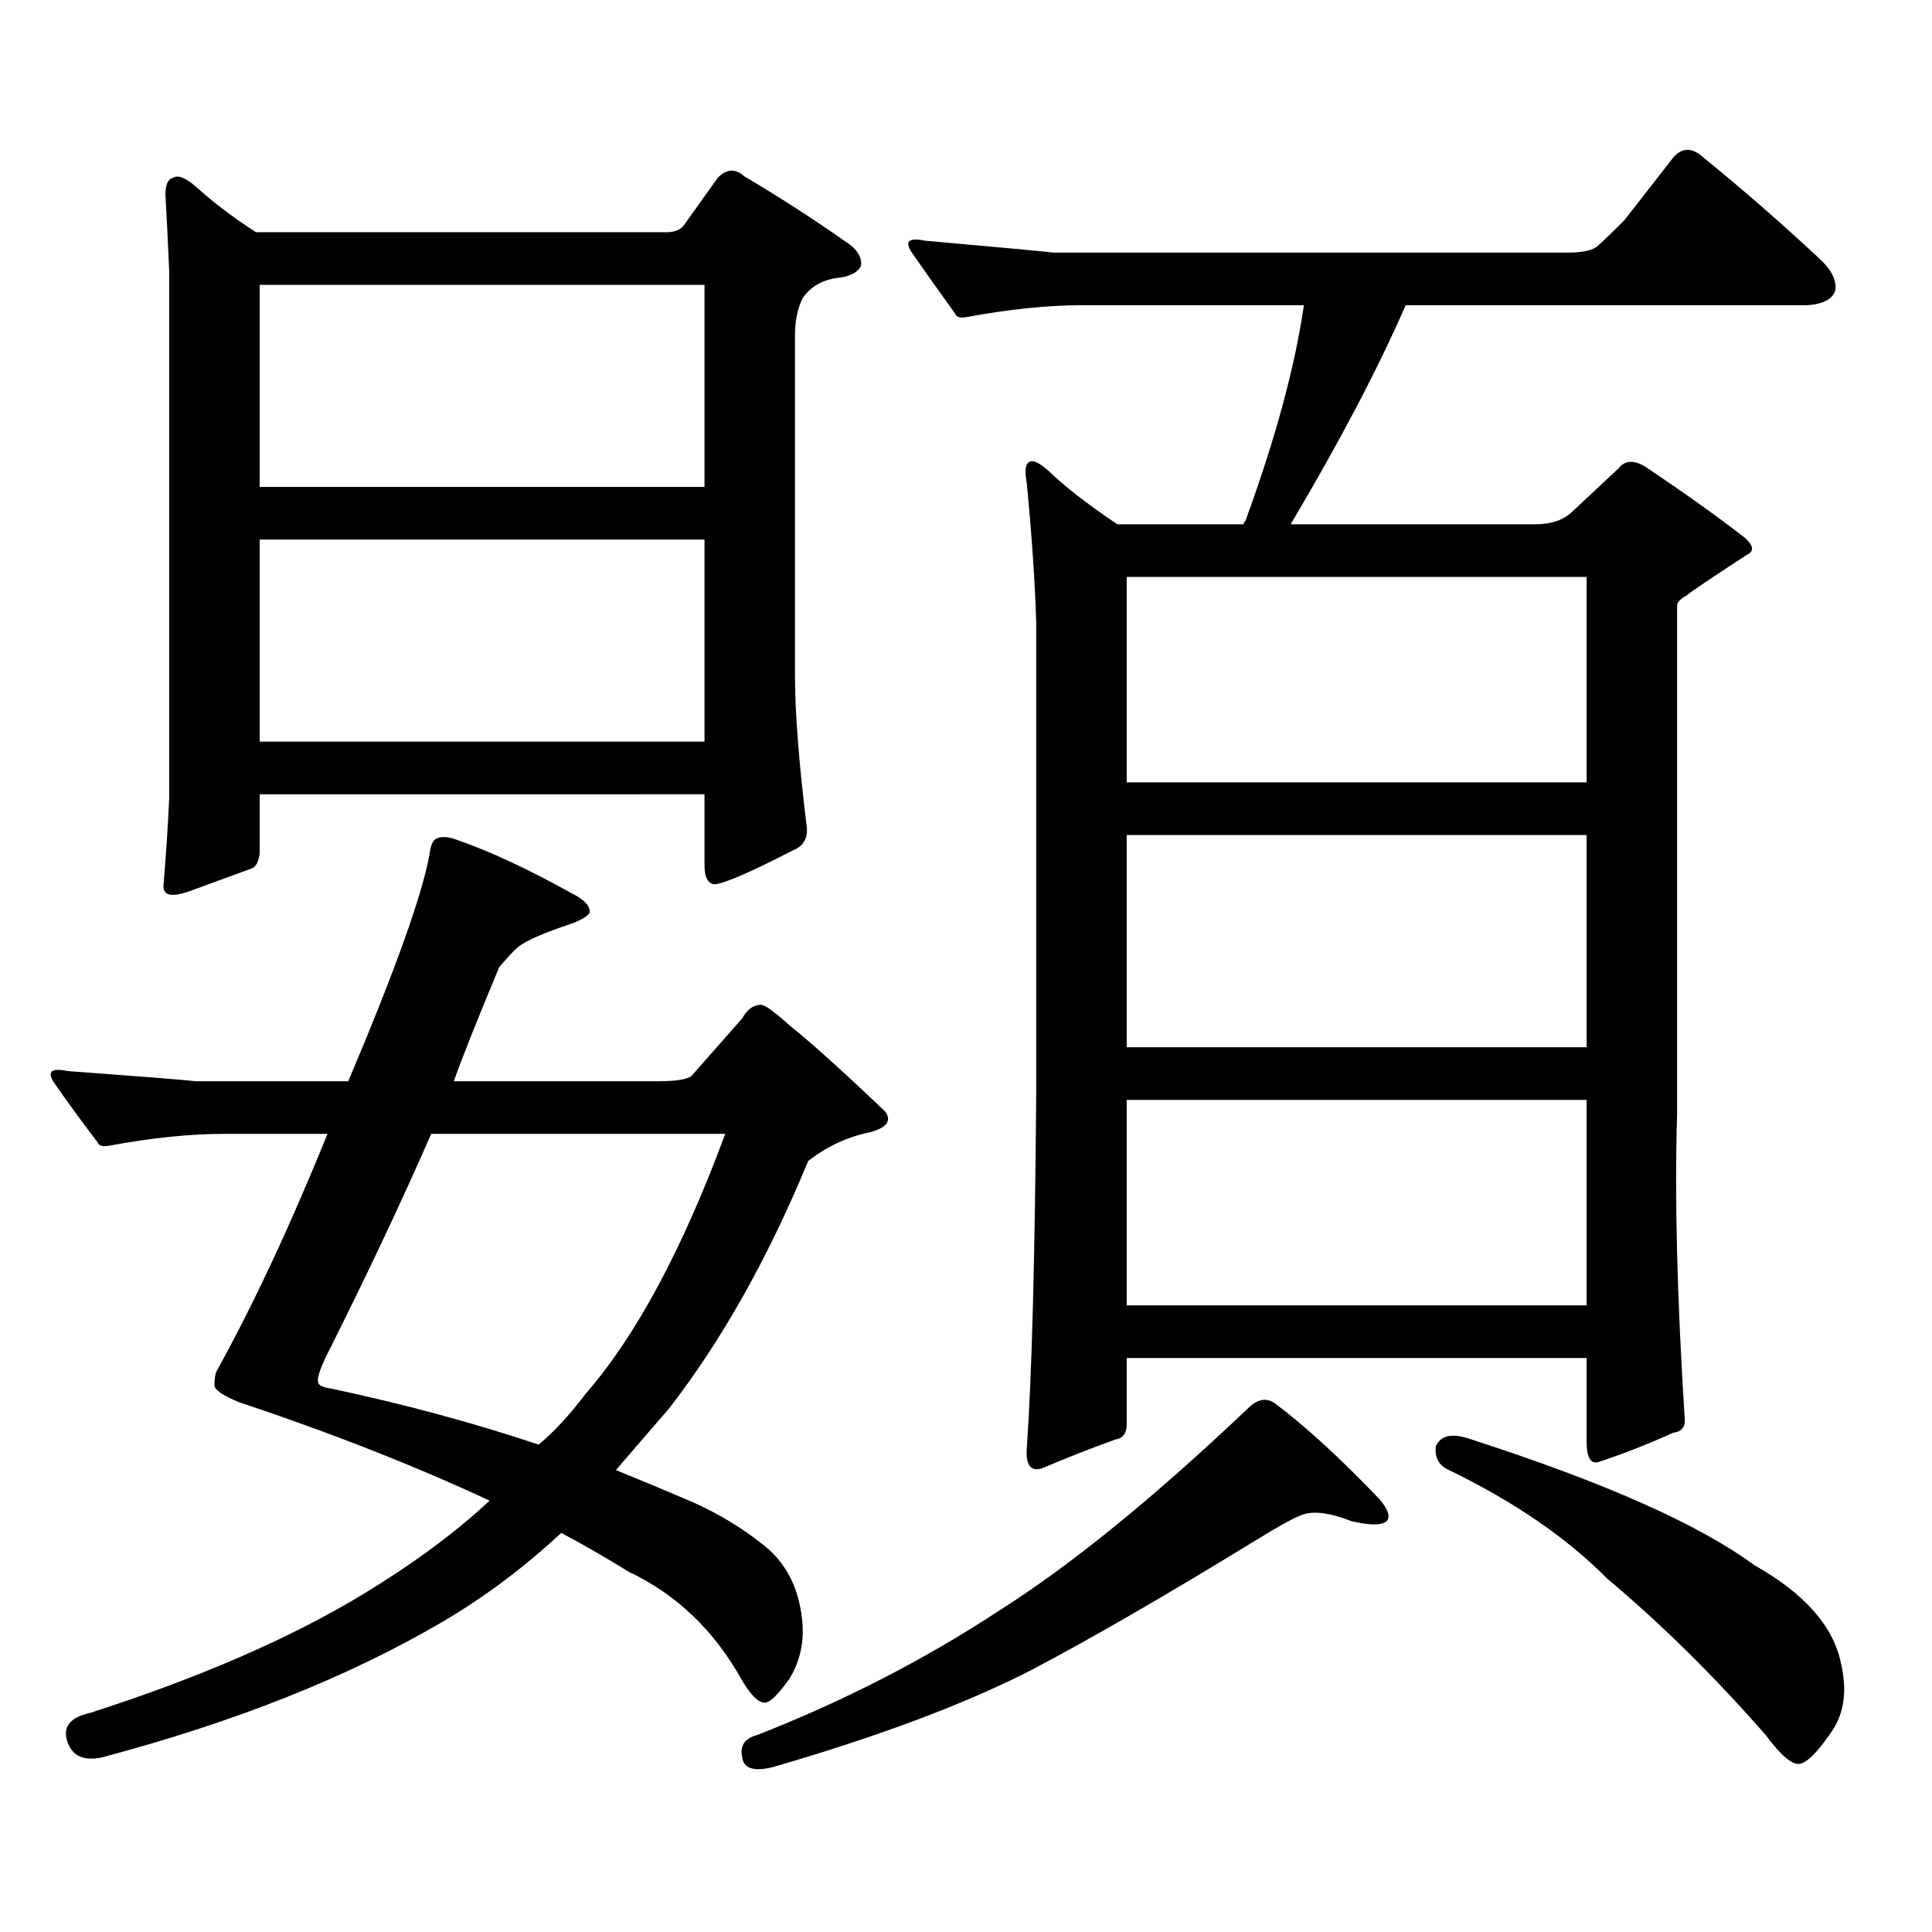 <?xml version="1.0" encoding="utf-8"?>
<!-- Generator: Adobe Illustrator 16.0.0, SVG Export Plug-In . SVG Version: 6.00 Build 0)  -->
<!DOCTYPE svg PUBLIC "-//W3C//DTD SVG 1.1//EN" "http://www.w3.org/Graphics/SVG/1.1/DTD/svg11.dtd">
<svg version="1.1" id="图层_1" xmlns="http://www.w3.org/2000/svg" xmlns:xlink="http://www.w3.org/1999/xlink" x="0px" y="0px"
	 width="1000px" height="1000px" viewBox="0 0 1000 1000" enable-background="new 0 0 1000 1000" xml:space="preserve">
<path d="M418.307,600.953c-20.822,50.399-44.877,93.164-72.193,128.32c-11.707,13.485-20.822,24.032-27.316,31.641
	c13.003,5.273,26.341,10.835,39.999,16.699c13.003,5.85,24.71,12.881,35.121,21.094c11.052,8.198,17.881,19.624,20.487,34.277
	c2.592,13.472,0.641,25.488-5.854,36.035c-5.854,8.198-10.091,12.305-12.683,12.305c-3.262,0-7.164-3.818-11.707-11.426
	c-14.313-25.791-33.825-44.536-58.535-56.25c-12.362-7.622-24.069-14.365-35.121-20.215c-19.512,18.154-40.334,33.687-62.438,46.582
	c-48.139,28.125-106.339,51.265-174.63,69.434c-9.756,2.334-15.944-0.303-18.536-7.91c-2.606-7.622,1.296-12.607,11.707-14.941
	c56.584-18.169,103.732-38.672,141.46-61.523c26.006-15.82,47.804-31.943,65.364-48.34c-39.023-18.155-82.284-35.156-129.753-50.977
	c-8.46-3.516-12.683-6.441-12.683-8.789c0-2.926,0.32-5.273,0.976-7.031c18.856-33.976,38.048-74.996,57.56-123.047h-53.657
	c-17.561,0-37.407,2.06-59.511,6.152c-3.262,0.59-5.213,0-5.854-1.758c-8.46-11.124-15.944-21.383-22.438-30.762
	c-3.902-5.851-1.631-7.91,6.829-6.152c39.664,2.938,61.782,4.696,66.34,5.273h79.022c24.055-56.827,38.048-95.801,41.95-116.895
	c0.641-5.273,1.951-8.199,3.902-8.789c2.592-1.168,6.174-0.879,10.731,0.879c16.905,5.863,36.417,14.941,58.535,27.246
	c7.149,3.516,10.396,7.031,9.756,10.547c-1.311,1.758-4.237,3.516-8.78,5.273c-14.313,4.696-23.749,8.789-28.292,12.305
	c-2.606,2.348-5.854,5.863-9.756,10.547c-11.707,28.125-19.512,47.763-23.414,58.887h106.339c8.445,0,13.979-0.879,16.585-2.637
	l26.341-29.883c2.592-4.684,5.854-7.031,9.756-7.031c1.951,0,6.829,3.516,14.634,10.547c11.052,8.789,27.637,23.73,49.755,44.824
	c3.247,4.696,0.641,8.212-7.805,10.547C438.794,588.359,428.063,593.345,418.307,600.953z M134.411,411.109v30.762
	c-0.655,4.696-2.286,7.333-4.878,7.91c-6.509,2.348-16.92,6.152-31.219,11.426c-9.756,3.516-14.313,2.348-13.658-3.516
	c1.296-15.23,2.271-30.172,2.927-44.824V140.406c-0.655-15.23-1.311-28.414-1.951-39.551c0-5.273,1.296-8.199,3.902-8.789
	c2.592-1.758,6.829,0,12.683,5.273c8.445,7.621,18.536,15.243,30.243,22.852h212.678c3.902,0,6.829-1.168,8.78-3.516l17.561-24.609
	c4.543-4.684,9.101-4.972,13.658-0.879c18.856,11.137,37.393,23.153,55.608,36.035c3.902,3.516,5.519,7.031,4.878,10.547
	c-1.951,3.516-6.188,5.575-12.683,6.152c-7.805,1.181-13.658,4.696-17.561,10.547c-2.606,5.273-3.902,11.728-3.902,19.336v175.781
	c0,18.759,1.951,44.247,5.854,76.465c1.296,7.031-0.976,11.728-6.829,14.063c-22.773,11.728-36.432,17.578-40.975,17.578
	c-3.262-0.577-4.878-3.805-4.878-9.668v-36.914H134.411z M134.411,252.027h230.238v-104.59H134.411V252.027z M134.411,383.863
	h230.238v-104.59H134.411V383.863z M375.381,586.891H223.189c-14.313,32.821-31.554,69.434-51.706,109.863
	c-5.213,9.97-7.484,16.122-6.829,18.457c0,1.758,2.271,2.938,6.829,3.516c38.368,8.212,74.145,17.88,107.314,29.004
	c7.805-6.441,15.93-15.23,24.39-26.367C329.193,691.48,353.263,646.656,375.381,586.891z M660.252,726.637
	c15.609,11.728,33.49,28.125,53.657,49.219c4.543,5.273,5.854,9.077,3.902,11.426c-2.606,2.334-8.78,2.334-18.536,0
	c-10.411-4.106-18.536-5.273-24.39-3.516c-3.902,1.167-12.042,5.562-24.39,13.184c-46.828,28.701-85.852,51.265-117.07,67.676
	c-34.48,17.578-79.022,34.277-133.655,50.098c-9.756,2.334-14.969,0.576-15.609-5.273c-1.311-5.864,1.296-9.668,7.805-11.426
	c44.877-17.578,86.492-38.975,124.875-64.16c37.072-23.442,79.998-58.311,128.777-104.59
	C650.816,724,655.694,723.121,660.252,726.637z M827.077,127.223c3.247-2.926,7.805-7.32,13.658-13.184l25.365-32.52
	c4.543-5.273,9.756-5.273,15.609,0c20.152,16.41,39.999,33.7,59.511,51.855c6.494,5.863,9.421,11.426,8.78,16.699
	c-1.311,4.696-6.188,7.333-14.634,7.91h-207.8c-14.313,32.821-34.146,70.614-59.511,113.379h126.826
	c7.805,0,13.979-2.047,18.536-6.152l24.39-22.852c3.247-4.093,7.805-4.395,13.658-0.879c20.152,13.485,37.393,25.79,51.706,36.914
	c4.543,4.105,4.878,7.031,0.976,8.789c-18.871,12.305-29.268,19.336-31.219,21.094c-3.262,1.758-4.878,3.516-4.878,5.273v263.672
	c-1.311,42.188,0,94.345,3.902,156.445c0.641,4.696-1.311,7.333-5.854,7.91c-13.018,5.863-25.7,10.849-38.048,14.941
	c-4.558,1.758-6.829-1.758-6.829-10.547v-43.066H583.181v34.277c0,4.696-1.951,7.333-5.854,7.91
	c-13.018,4.696-25.7,9.668-38.048,14.941c-5.854,1.758-8.46-1.758-7.805-10.547c2.592-36.914,4.223-98.438,4.878-184.57V322.34
	c-0.655-21.094-2.286-45.113-4.878-72.07c-1.311-7.031-0.655-10.836,1.951-11.426c1.951-0.577,5.198,1.181,9.756,5.273
	c7.805,7.621,19.512,16.699,35.121,27.246h65.364c0-0.577,0.32-1.168,0.976-1.758c15.609-42.765,25.686-79.98,30.243-111.621
	H559.767c-17.561,0-37.407,2.06-59.511,6.152c-3.262,0.59-5.213,0-5.854-1.758c-8.46-11.715-15.944-22.262-22.438-31.641
	c-3.902-5.851-1.631-7.91,6.829-6.152c39.664,3.516,61.782,5.575,66.34,6.152h266.335
	C819.272,130.738,824.471,129.57,827.077,127.223z M583.181,298.609v106.348h238.043V298.609H583.181z M583.181,432.203v109.863
	h238.043V432.203H583.181z M583.181,569.313V675.66h238.043V569.313H583.181z M743.177,748.609c2.592-5.851,8.78-7.031,18.536-3.516
	c68.932,22.274,117.711,43.945,146.338,65.039c26.006,14.639,40.975,31.641,44.877,50.977c3.247,14.063,1.616,25.776-4.878,35.156
	c-7.164,10.547-12.683,16.108-16.585,16.699c-3.902,0.576-9.756-4.395-17.561-14.941c-26.676-30.474-53.992-57.432-81.949-80.859
	c-20.822-21.094-48.139-39.854-81.949-56.25C744.793,758.579,742.521,754.473,743.177,748.609z"/>
</svg>
